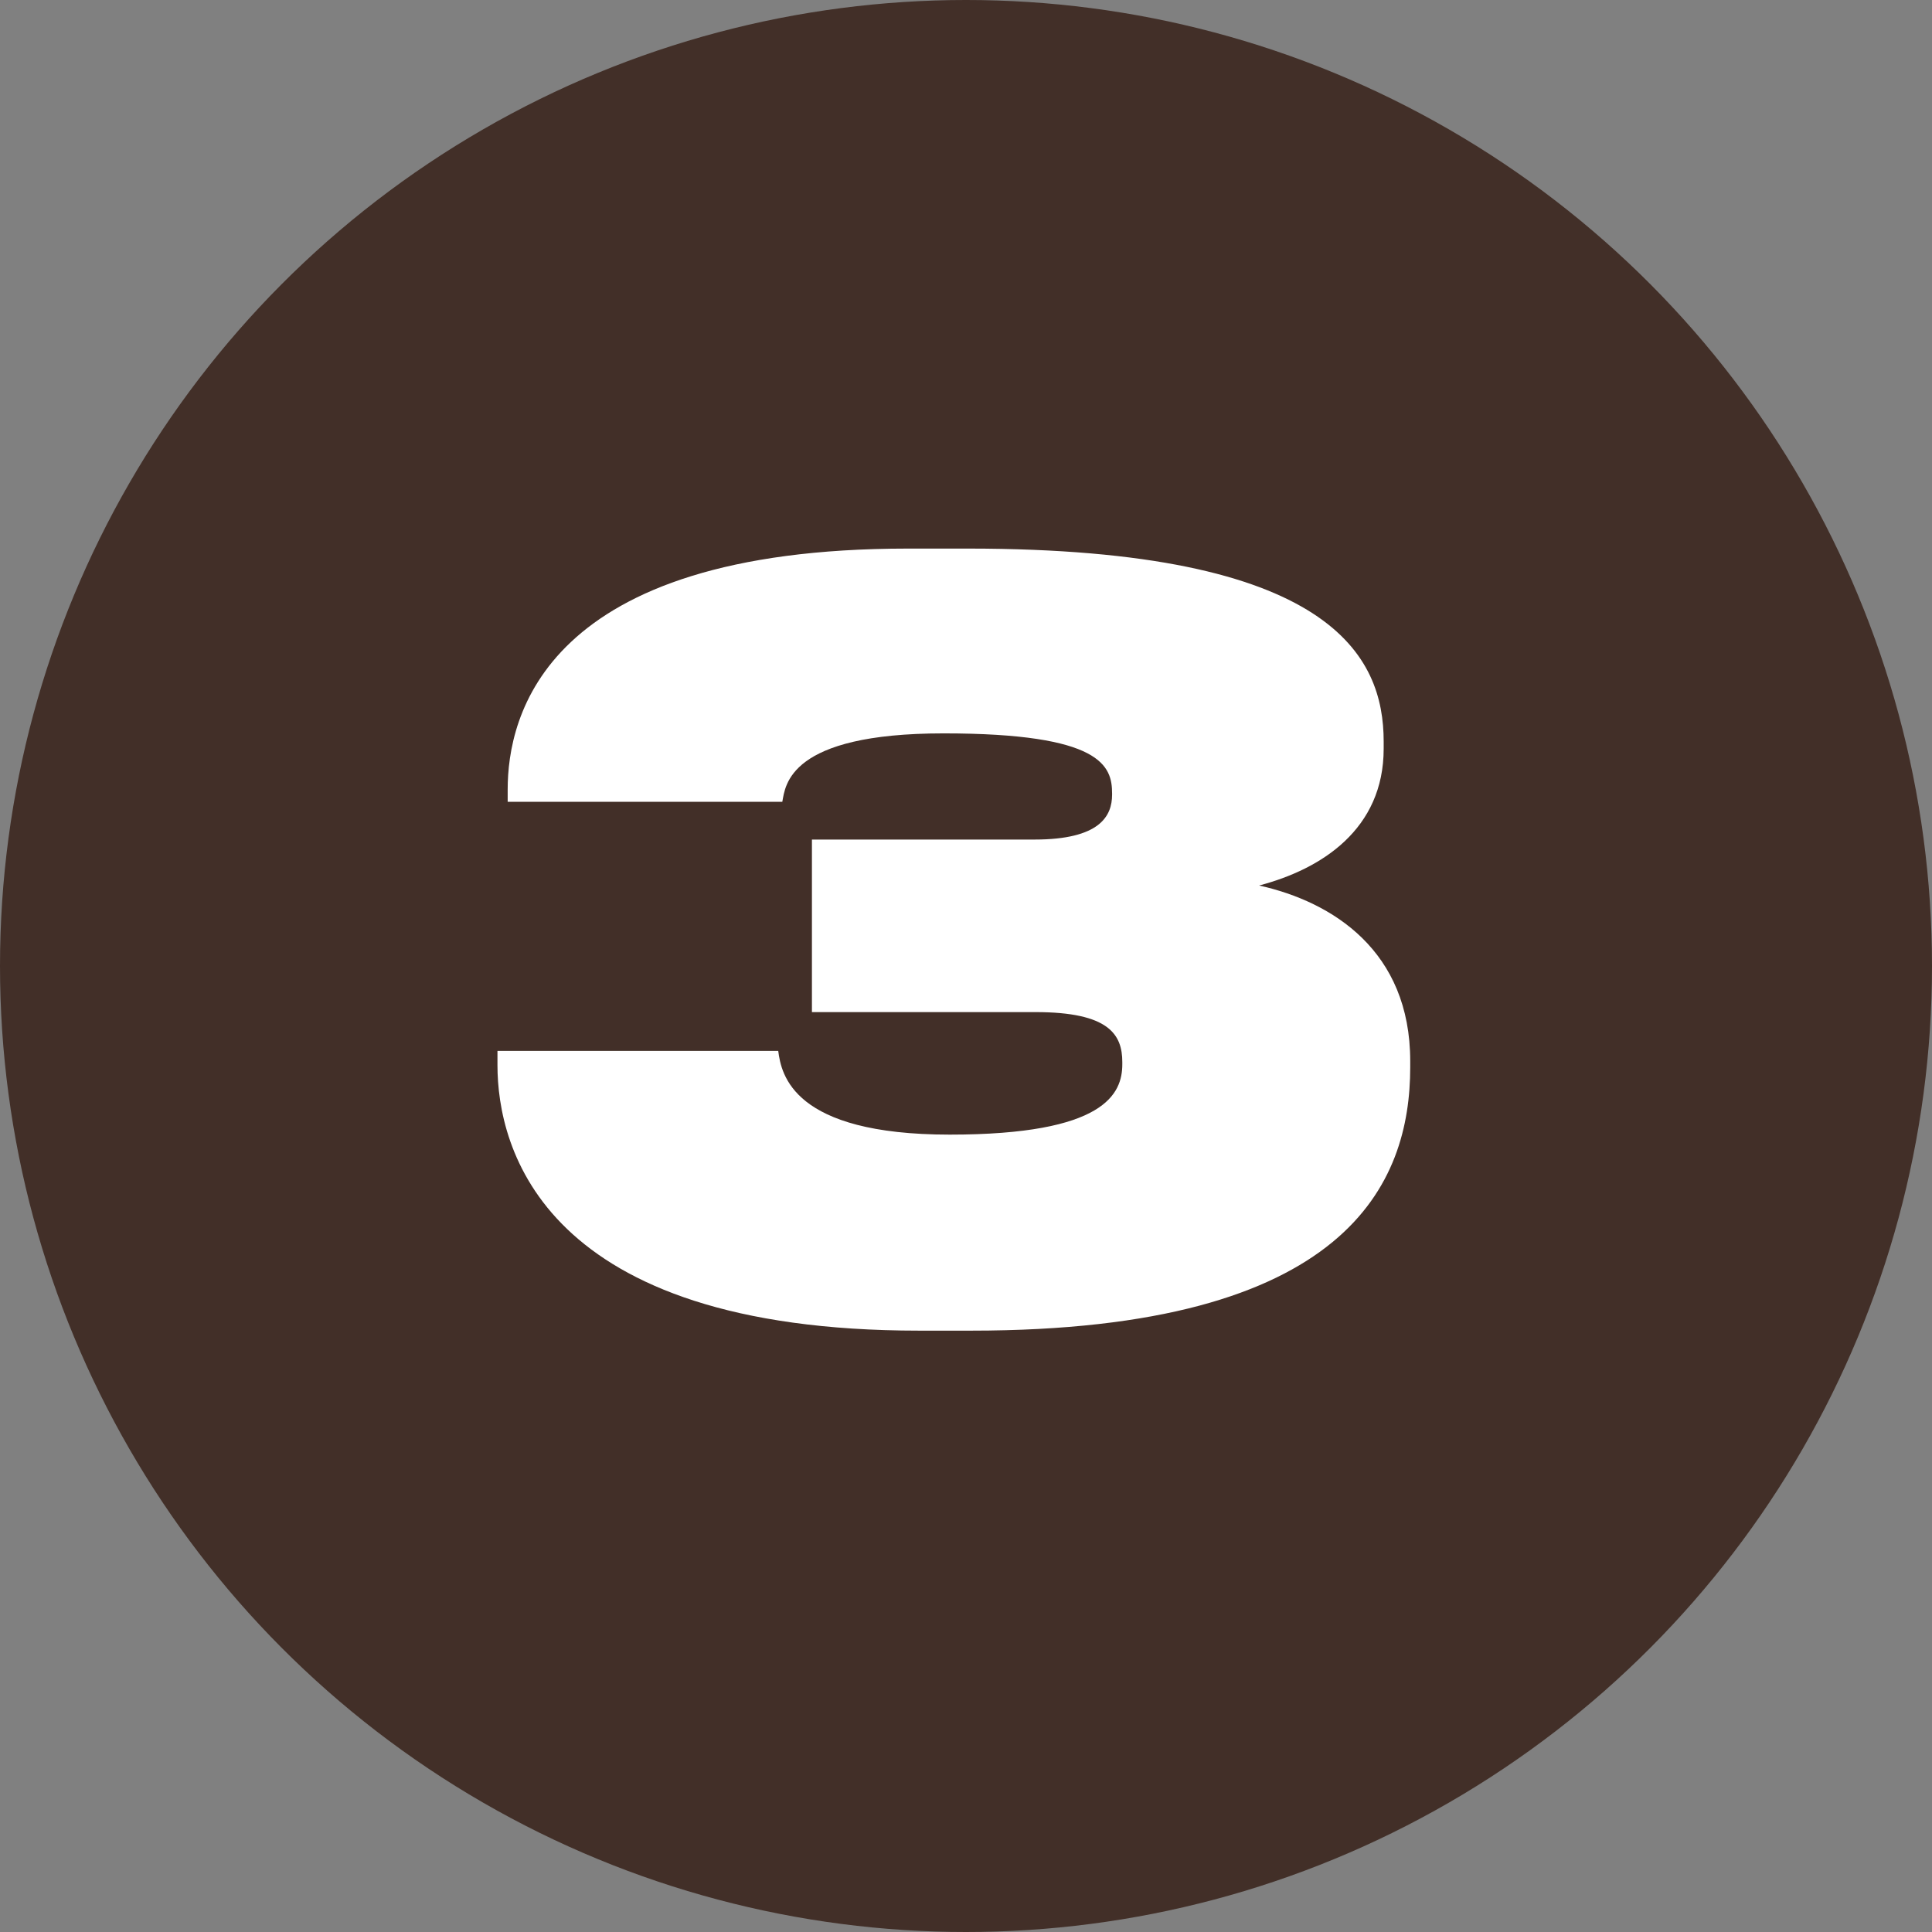 <?xml version="1.0" encoding="UTF-8"?> <svg xmlns="http://www.w3.org/2000/svg" width="123" height="123" viewBox="0 0 123 123" fill="none"><rect x="0" y="0" width="123" height="123" fill="#808080" stroke="none"/> <circle cx="61.5" cy="61.5" r="61.5" fill="#422F28"></circle> <path d="M61.831 84.715H58.516C34.531 84.715 31.671 73.08 31.671 67.815V66.905H49.546C49.741 68.4 50.456 72.235 60.466 72.235C70.346 72.235 71.451 69.635 71.451 67.75V67.62C71.451 65.865 70.606 64.435 65.926 64.435H51.691V53.45H65.861C70.021 53.45 70.801 51.955 70.801 50.59V50.525C70.801 48.77 70.151 46.69 60.076 46.69C50.196 46.69 50.001 50.005 49.806 51.045H32.321V50.265C32.321 45.65 34.596 34.925 57.801 34.925H61.636C84.841 34.925 88.091 41.815 88.091 47.21V47.665C88.091 52.8 84.126 55.335 80.161 56.375C84.841 57.415 89.781 60.535 89.781 67.555V67.945C89.781 75.29 85.881 84.715 61.831 84.715Z" fill="white"></path> </svg> 